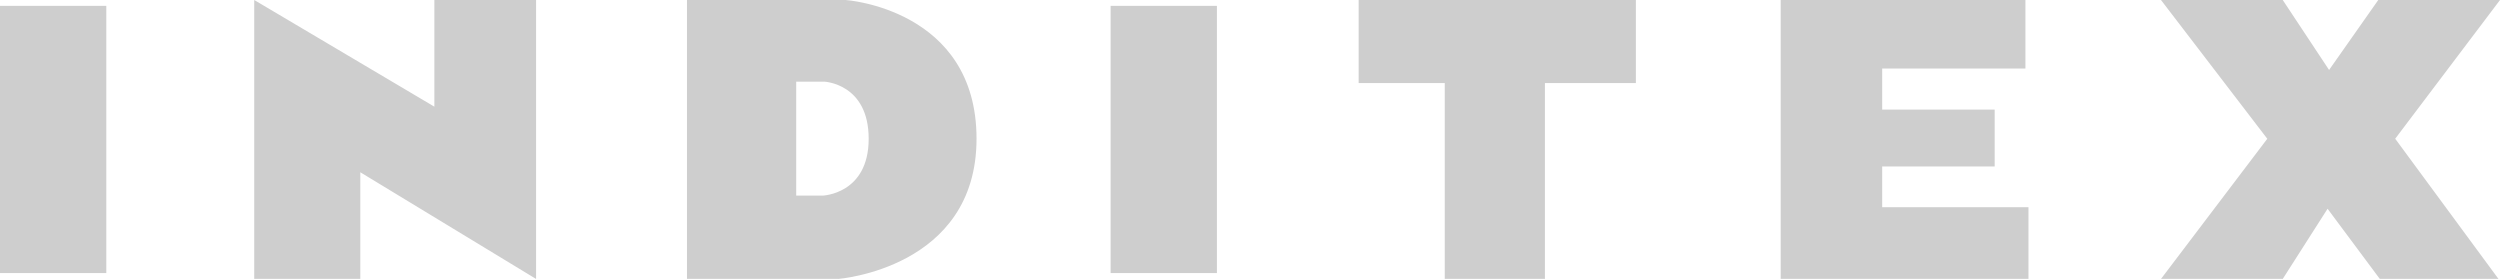 <?xml version="1.0" encoding="UTF-8"?> <svg xmlns="http://www.w3.org/2000/svg" id="illus_AU_Clients_Inditex" width="275.144" height="30.695" viewBox="0 0 275.144 30.695"><path id="Trazado_1067" data-name="Trazado 1067" d="M0,.643H11.7V30.055H0ZM27.98,30.7V0L47.805,11.74V0H59V30.7L39.654,18.958V30.7Zm59.648-9.17h2.9s5.077-.16,5.077-6.258S90.7,8.985,90.7,8.985H87.628ZM75.607,30.7V0H93.065s14.41.963,14.41,15.268S92.222,30.7,92.222,30.7ZM122.232.643h11.7V30.055h-11.7ZM149.529,0h30.511V9.145H170.031V30.7H159.007V9.145h-9.478Zm46.449,0h26.935V7.542H207.148V12.06h12.38v6.258h-12.38v4.488h16.1v7.886H195.979Zm41.855,0h13.4l5.1,7.7L261.746,0h13.4L263.61,15.268,274.978,30.7h-13.06l-5.751-7.726L251.232,30.7h-13.4l11.7-15.428Z" transform="translate(0)" fill="#cecece"></path></svg> 